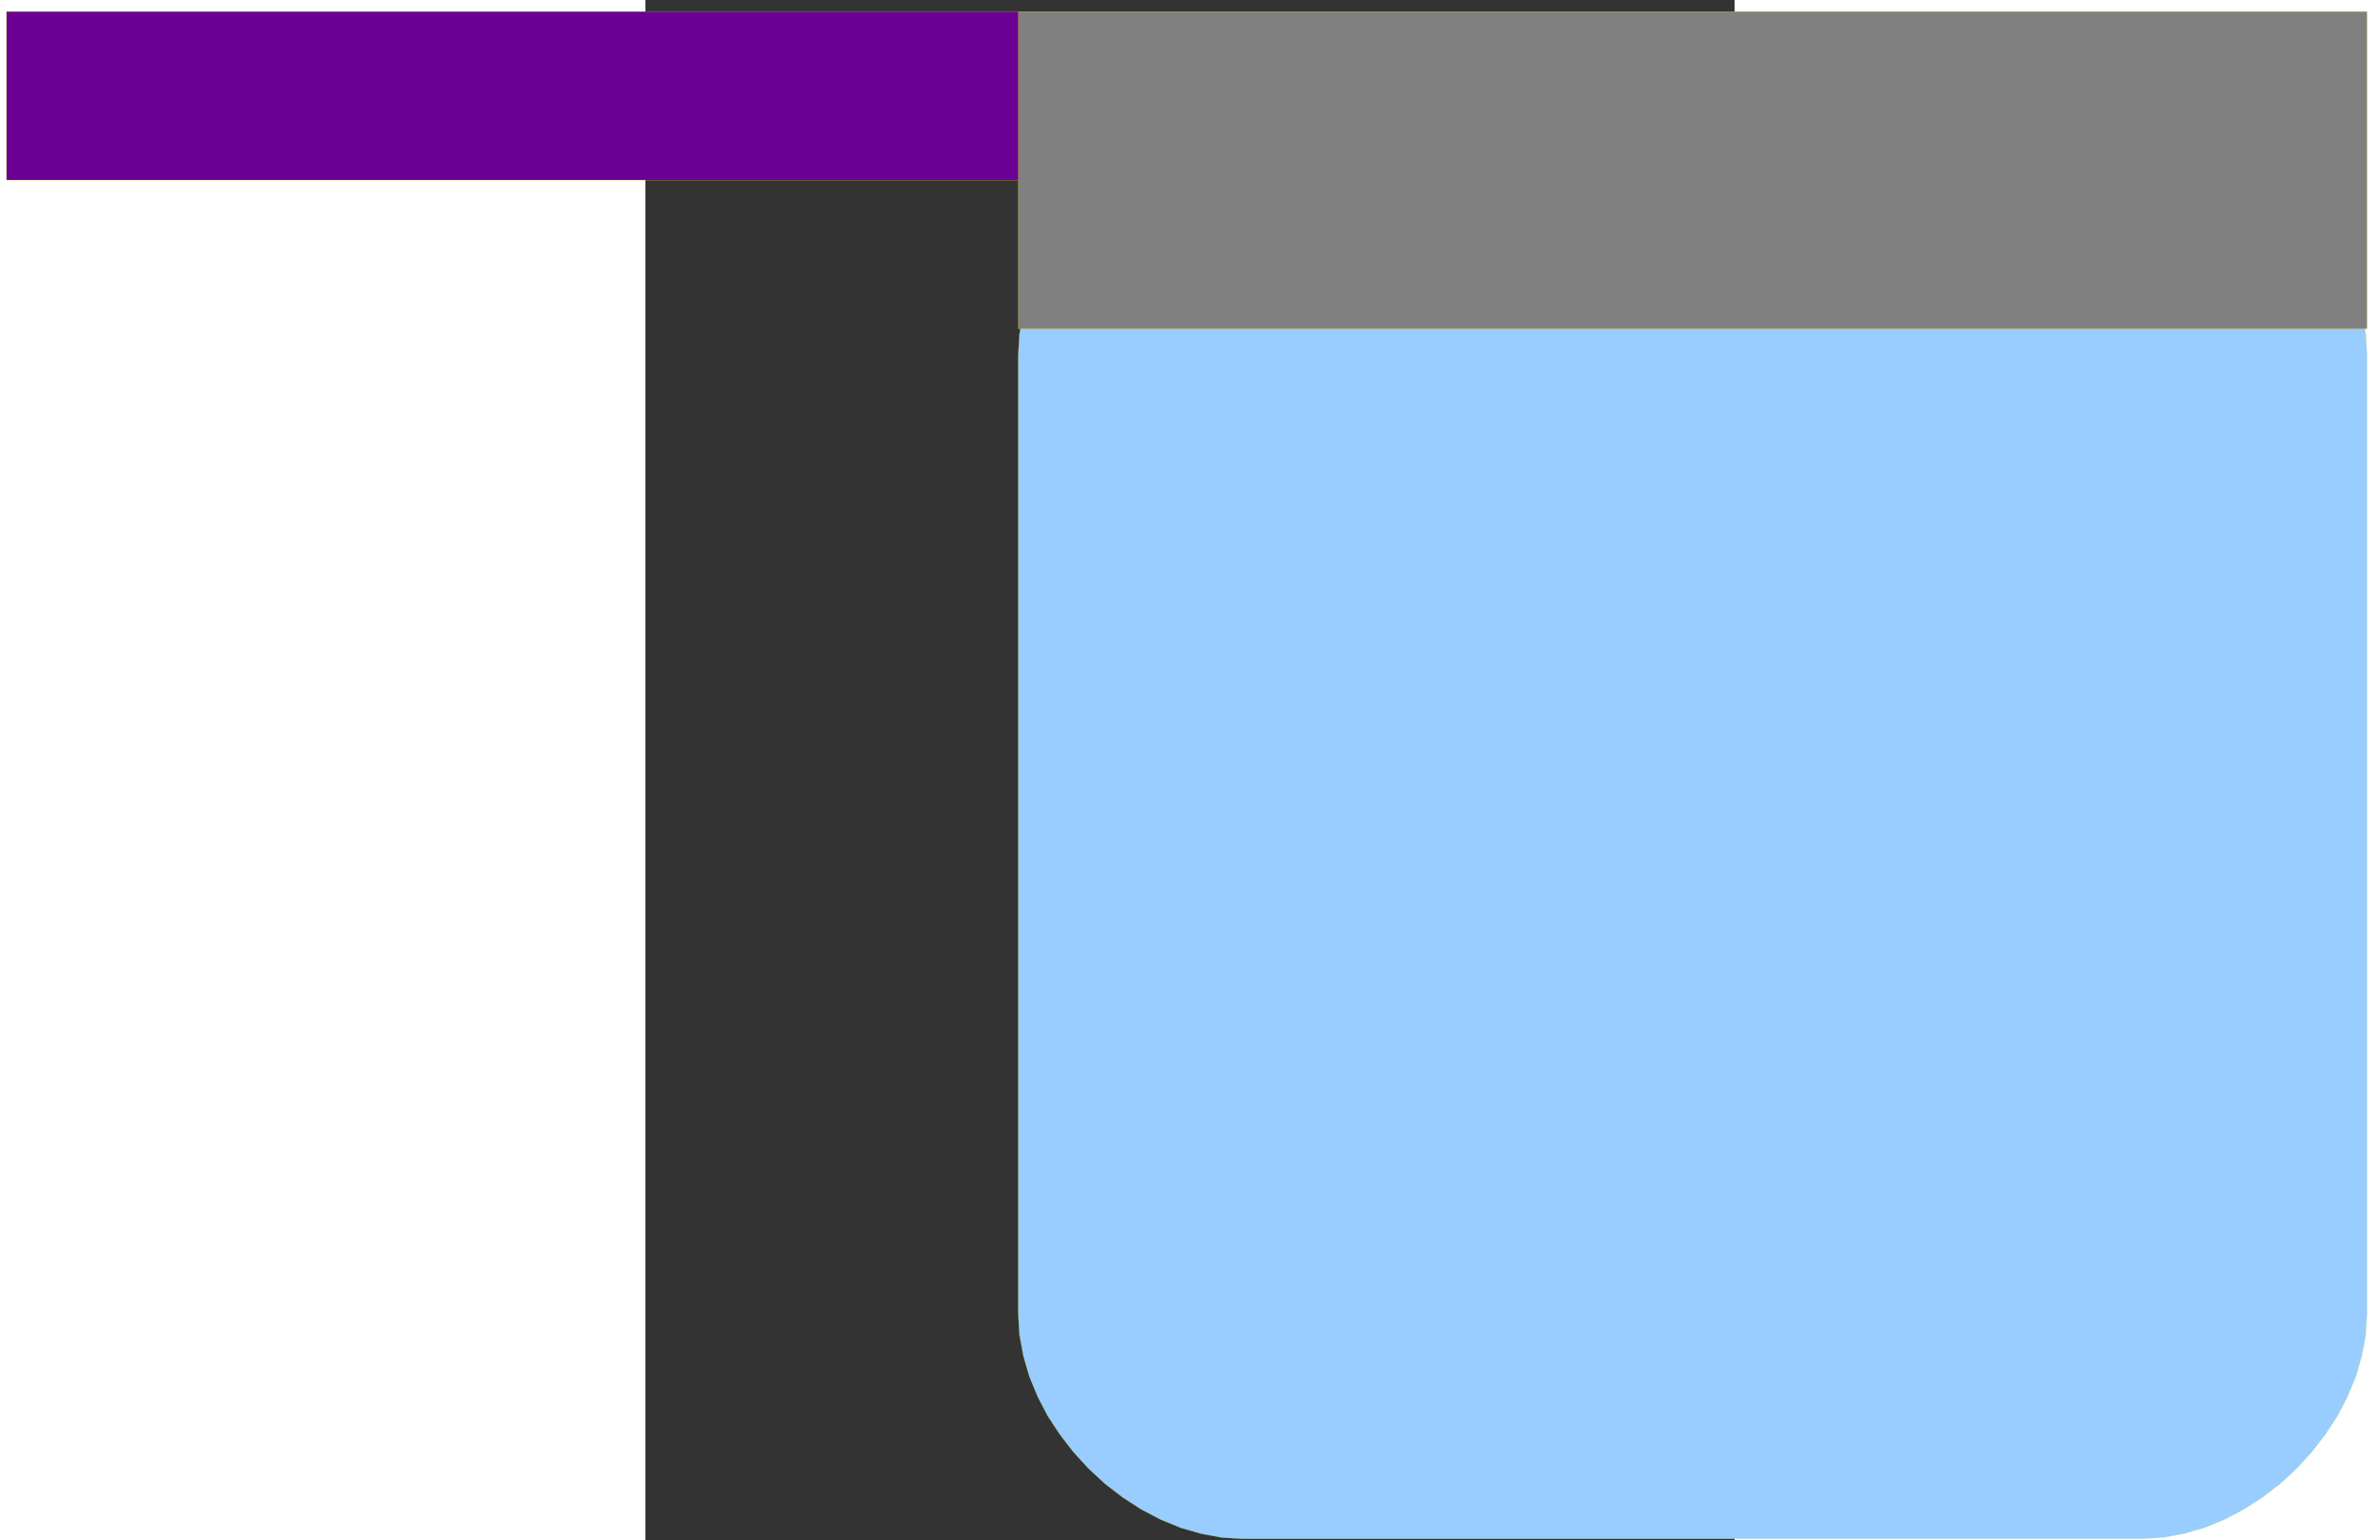 <?xml version="1.0" encoding="UTF-8" standalone="no"?>
<svg
   xmlns:dc="http://purl.org/dc/elements/1.1/"
   xmlns:cc="http://creativecommons.org/ns#"
   xmlns:rdf="http://www.w3.org/1999/02/22-rdf-syntax-ns#"
   xmlns:svg="http://www.w3.org/2000/svg"
   xmlns="http://www.w3.org/2000/svg"
   xmlns:sodipodi="http://sodipodi.sourceforge.net/DTD/sodipodi-0.dtd"
   xmlns:inkscape="http://www.inkscape.org/namespaces/inkscape"
   version="1.0"
   viewBox="0 0 21000 29700"
   preserveAspectRatio="xMidYMid"
   id="svg2"
   sodipodi:version="0.32"
   inkscape:version="0.46"
   width="474.999"
   height="307.436"
   sodipodi:docname="tiroarito_Metal_pot_01.svg"
   inkscape:output_extension="org.inkscape.output.svg.inkscape"
   style="fill-rule:evenodd">
  <rect x="0" y="0" width="21000" height="29700" fill="#333333" stroke="none"/>
  <defs
     id="defs4401">
    <inkscape:perspective
       sodipodi:type="inkscape:persp3d"
       inkscape:vp_x="0 : 526.18109 : 1"
       inkscape:vp_y="0 : 1000 : 0"
       inkscape:vp_z="744.09448 : 526.18109 : 1"
       inkscape:persp3d-origin="372.04724 : 350.78739 : 1"
       id="perspective4405" />
    <desc
       id="desc8">Slide</desc>
  </defs>
  <sodipodi:namedview
     inkscape:window-height="724"
     inkscape:window-width="1280"
     inkscape:pageshadow="2"
     inkscape:pageopacity="0.0"
     guidetolerance="10.0"
     gridtolerance="10.0"
     objecttolerance="10.0"
     borderopacity="1.0"
     bordercolor="#666666"
     pagecolor="#ffffff"
     id="base"
     showgrid="false"
     inkscape:zoom="0.47797233"
     inkscape:cx="372.04724"
     inkscape:cy="353.18149"
     inkscape:window-x="0"
     inkscape:window-y="0"
     inkscape:current-layer="svg2" />
  <g
     style="visibility:visible"
     id="g10"
     transform="matrix(3.396,0,0,3.396,53761.045,-40377.441)">
    <desc
       id="desc12">Group</desc>
    <g
       id="g14">
      <desc
         id="desc16">Drawing</desc>
      <g
         id="g18">
        <g
           id="g20"
           style="fill:#99ccff;stroke:none">
          <path
             id="path22"
             d="M -12438,12631 L -12557,12638 L -12676,12660 L -12793,12694 L -12907,12741 L -13017,12798 L -13122,12867 L -13222,12944 L -13315,13030 L -13401,13123 L -13478,13223 L -13547,13328 L -13604,13438 L -13651,13552 L -13685,13669 L -13707,13788 L -13714,13907 L -13714,19351 L -13707,19470 L -13685,19589 L -13651,19706 L -13604,19820 L -13547,19930 L -13478,20035 L -13401,20135 L -13315,20229 L -13222,20315 L -13122,20392 L -13017,20460 L -12907,20518 L -12793,20565 L -12676,20599 L -12557,20621 L -12438,20628 L -7332,20628 L -7213,20621 L -7094,20599 L -6977,20565 L -6863,20518 L -6753,20460 L -6648,20392 L -6548,20315 L -6455,20229 L -6369,20135 L -6292,20035 L -6223,19930 L -6166,19820 L -6119,19706 L -6085,19589 L -6063,19470 L -6056,19351 L -6056,13907 L -6063,13788 L -6085,13669 L -6119,13552 L -6166,13438 L -6223,13328 L -6292,13223 L -6369,13123 L -6455,13030 L -6548,12944 L -6648,12867 L -6753,12798 L -6863,12741 L -6977,12694 L -7094,12660 L -7213,12638 L -7332,12631 L -12438,12631 z" />
        </g>
        <g
           id="g24"
           style="fill:none;stroke:#ffff00">
          <path
             id="path26"
             d="M -12438,12631 L -12557,12638 L -12676,12660 L -12793,12694 L -12907,12741 L -13017,12798 L -13122,12867 L -13222,12944 L -13315,13030 L -13401,13123 L -13478,13223 L -13547,13328 L -13604,13438 L -13651,13552 L -13685,13669 L -13707,13788 L -13714,13907 L -13714,19351 L -13707,19470 L -13685,19589 L -13651,19706 L -13604,19820 L -13547,19930 L -13478,20035 L -13401,20135 L -13315,20229 L -13222,20315 L -13122,20392 L -13017,20460 L -12907,20518 L -12793,20565 L -12676,20599 L -12557,20621 L -12438,20628 L -7332,20628 L -7213,20621 L -7094,20599 L -6977,20565 L -6863,20518 L -6753,20460 L -6648,20392 L -6548,20315 L -6455,20229 L -6369,20135 L -6292,20035 L -6223,19930 L -6166,19820 L -6119,19706 L -6085,19589 L -6063,19470 L -6056,19351 L -6056,13907 L -6063,13788 L -6085,13669 L -6119,13552 L -6166,13438 L -6223,13328 L -6292,13223 L -6369,13123 L -6455,13030 L -6548,12944 L -6648,12867 L -6753,12798 L -6863,12741 L -6977,12694 L -7094,12660 L -7213,12638 L -7332,12631 L -12438,12631"
             style="fill:none" />
        </g>
        <g
           id="g28" />
      </g>
    </g>
    <g
       id="g30">
      <desc
         id="desc32">Drawing</desc>
      <g
         id="g34">
        <g
           id="g36"
           style="fill:#808080;stroke:none">
          <path
             id="path38"
             d="M -13714,11955 L -6056,11955 L -6056,13757 L -13714,13757 L -13714,11955 z" />
        </g>
        <g
           id="g40"
           style="fill:none;stroke:#ffff00">
          <path
             id="path42"
             d="M -9885,13757 L -13714,13757 L -13714,11955 L -6056,11955 L -6056,13757 L -9885,13757"
             style="fill:none" />
        </g>
        <g
           id="g44" />
      </g>
    </g>
    <g
       id="g46">
      <desc
         id="desc48">Drawing</desc>
      <g
         id="g50">
        <g
           id="g52"
           style="fill:#6b0094;stroke:none">
          <path
             id="path54"
             d="M -19458,11955 L -13714,11955 L -13714,12912 L -19458,12912 L -19458,11955 z" />
        </g>
        <g
           id="g56"
           style="fill:none;stroke:#ffff00">
          <path
             id="path58"
             d="M -16586,12912 L -19458,12912 L -19458,11955 L -13714,11955 L -13714,12912 L -16586,12912"
             style="fill:none" />
        </g>
        <g
           id="g60" />
      </g>
    </g>
  </g>
</svg>
